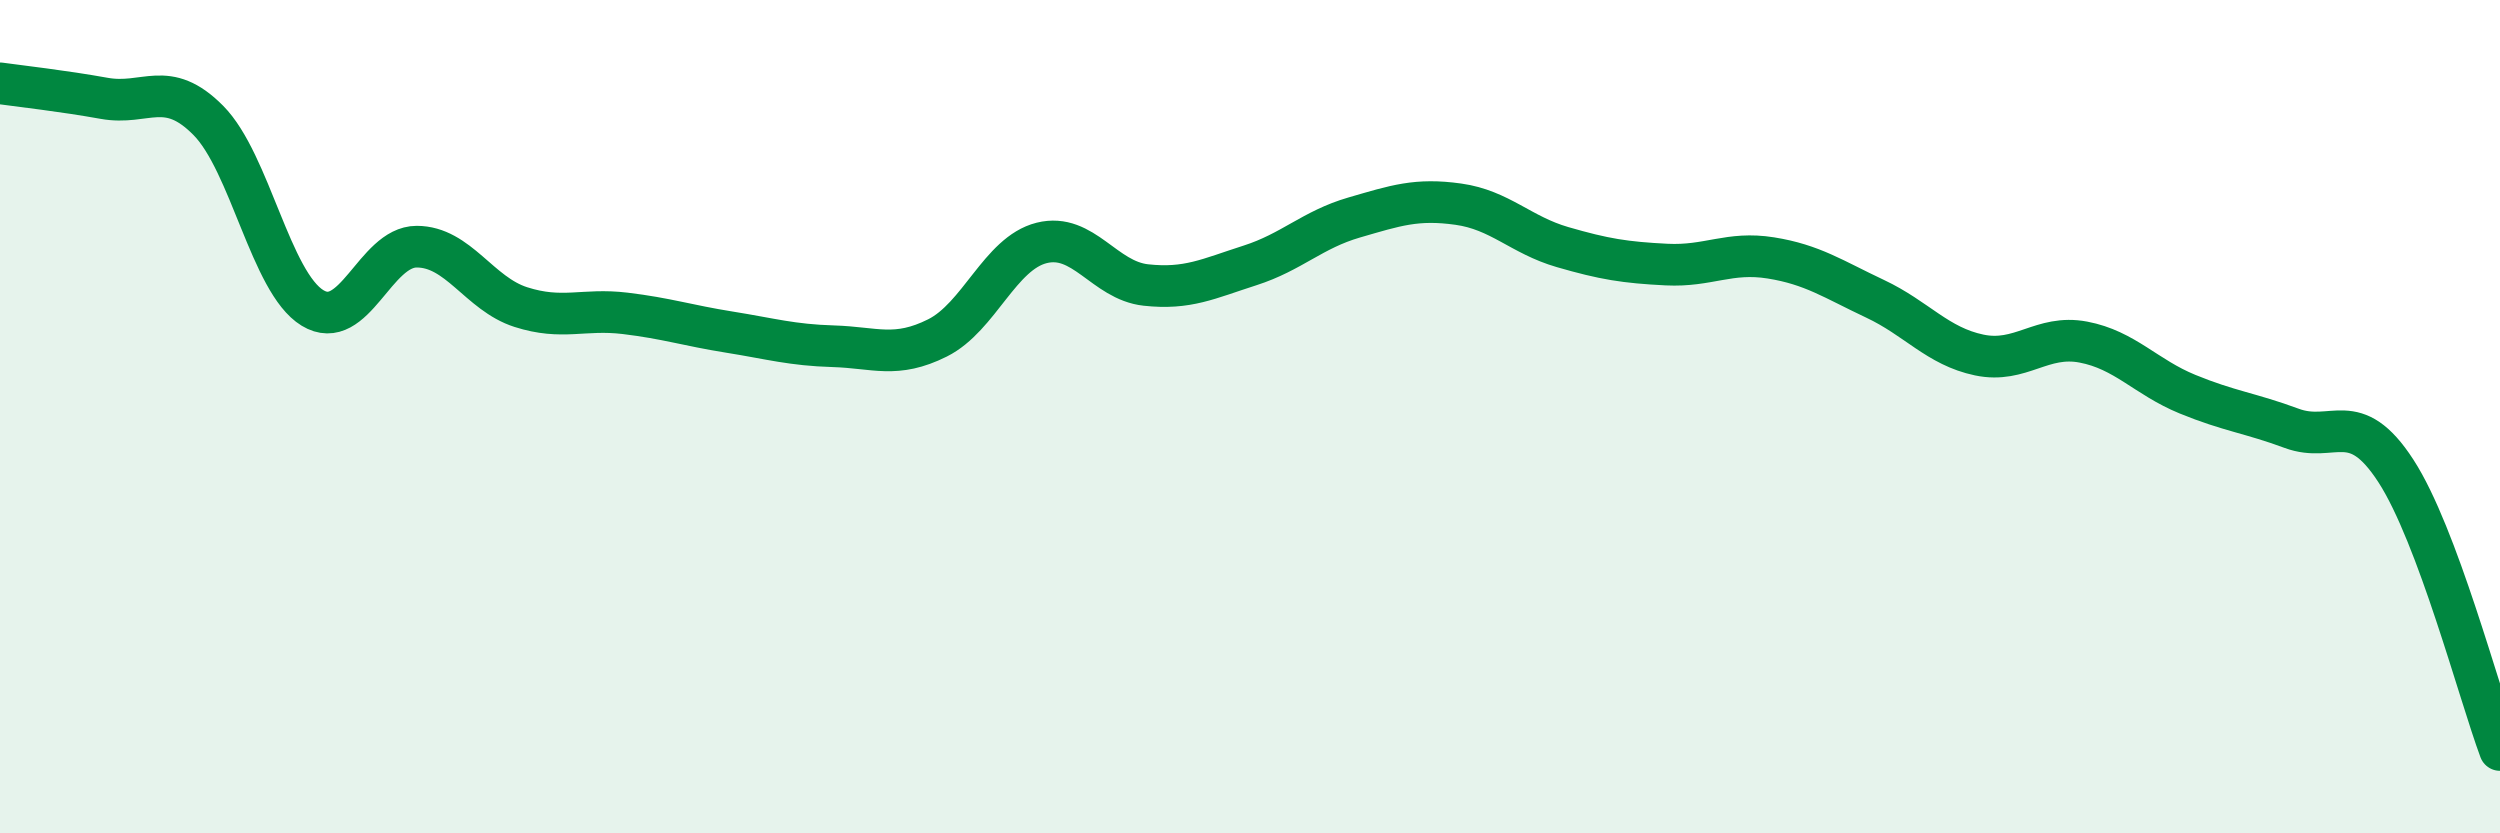 
    <svg width="60" height="20" viewBox="0 0 60 20" xmlns="http://www.w3.org/2000/svg">
      <path
        d="M 0,2 C 0.5,2.07 1.5,2.18 2.5,2.36 C 3.5,2.54 4,1.88 5,2.89 C 6,3.9 6.5,6.78 7.5,7.39 C 8.5,8 9,5.92 10,5.92 C 11,5.92 11.5,7.05 12.5,7.37 C 13.5,7.69 14,7.4 15,7.52 C 16,7.64 16.5,7.81 17.5,7.97 C 18.5,8.13 19,8.28 20,8.31 C 21,8.34 21.5,8.61 22.5,8.11 C 23.5,7.61 24,6.08 25,5.83 C 26,5.58 26.5,6.73 27.5,6.84 C 28.5,6.95 29,6.69 30,6.37 C 31,6.05 31.5,5.51 32.5,5.22 C 33.5,4.93 34,4.76 35,4.9 C 36,5.04 36.5,5.64 37.5,5.93 C 38.5,6.22 39,6.3 40,6.35 C 41,6.4 41.5,6.03 42.5,6.19 C 43.5,6.35 44,6.7 45,7.17 C 46,7.64 46.5,8.31 47.5,8.52 C 48.5,8.73 49,8.02 50,8.21 C 51,8.4 51.5,9.05 52.5,9.46 C 53.5,9.87 54,9.91 55,10.28 C 56,10.65 56.5,9.76 57.5,11.3 C 58.5,12.84 59.5,16.66 60,18L60 20L0 20Z"
        fill="#008740"
        opacity="0.1"
        stroke-linecap="round"
        stroke-linejoin="round"
      />
      <path
        d="M 0,2 C 0.5,2.07 1.5,2.18 2.5,2.36 C 3.5,2.54 4,1.88 5,2.89 C 6,3.9 6.5,6.78 7.5,7.39 C 8.5,8 9,5.92 10,5.92 C 11,5.92 11.5,7.05 12.5,7.37 C 13.5,7.69 14,7.4 15,7.52 C 16,7.64 16.5,7.81 17.5,7.97 C 18.5,8.13 19,8.28 20,8.31 C 21,8.34 21.5,8.61 22.5,8.11 C 23.5,7.61 24,6.08 25,5.83 C 26,5.58 26.5,6.73 27.5,6.84 C 28.5,6.95 29,6.69 30,6.37 C 31,6.05 31.5,5.51 32.5,5.22 C 33.5,4.93 34,4.76 35,4.9 C 36,5.04 36.5,5.64 37.5,5.93 C 38.5,6.22 39,6.3 40,6.35 C 41,6.4 41.5,6.03 42.5,6.19 C 43.5,6.35 44,6.7 45,7.17 C 46,7.64 46.5,8.31 47.5,8.52 C 48.5,8.73 49,8.02 50,8.21 C 51,8.4 51.5,9.05 52.5,9.46 C 53.5,9.87 54,9.91 55,10.28 C 56,10.65 56.5,9.76 57.5,11.3 C 58.5,12.84 59.5,16.66 60,18"
        stroke="#008740"
        stroke-width="1"
        fill="none"
        stroke-linecap="round"
        stroke-linejoin="round"
      />
    </svg>
  